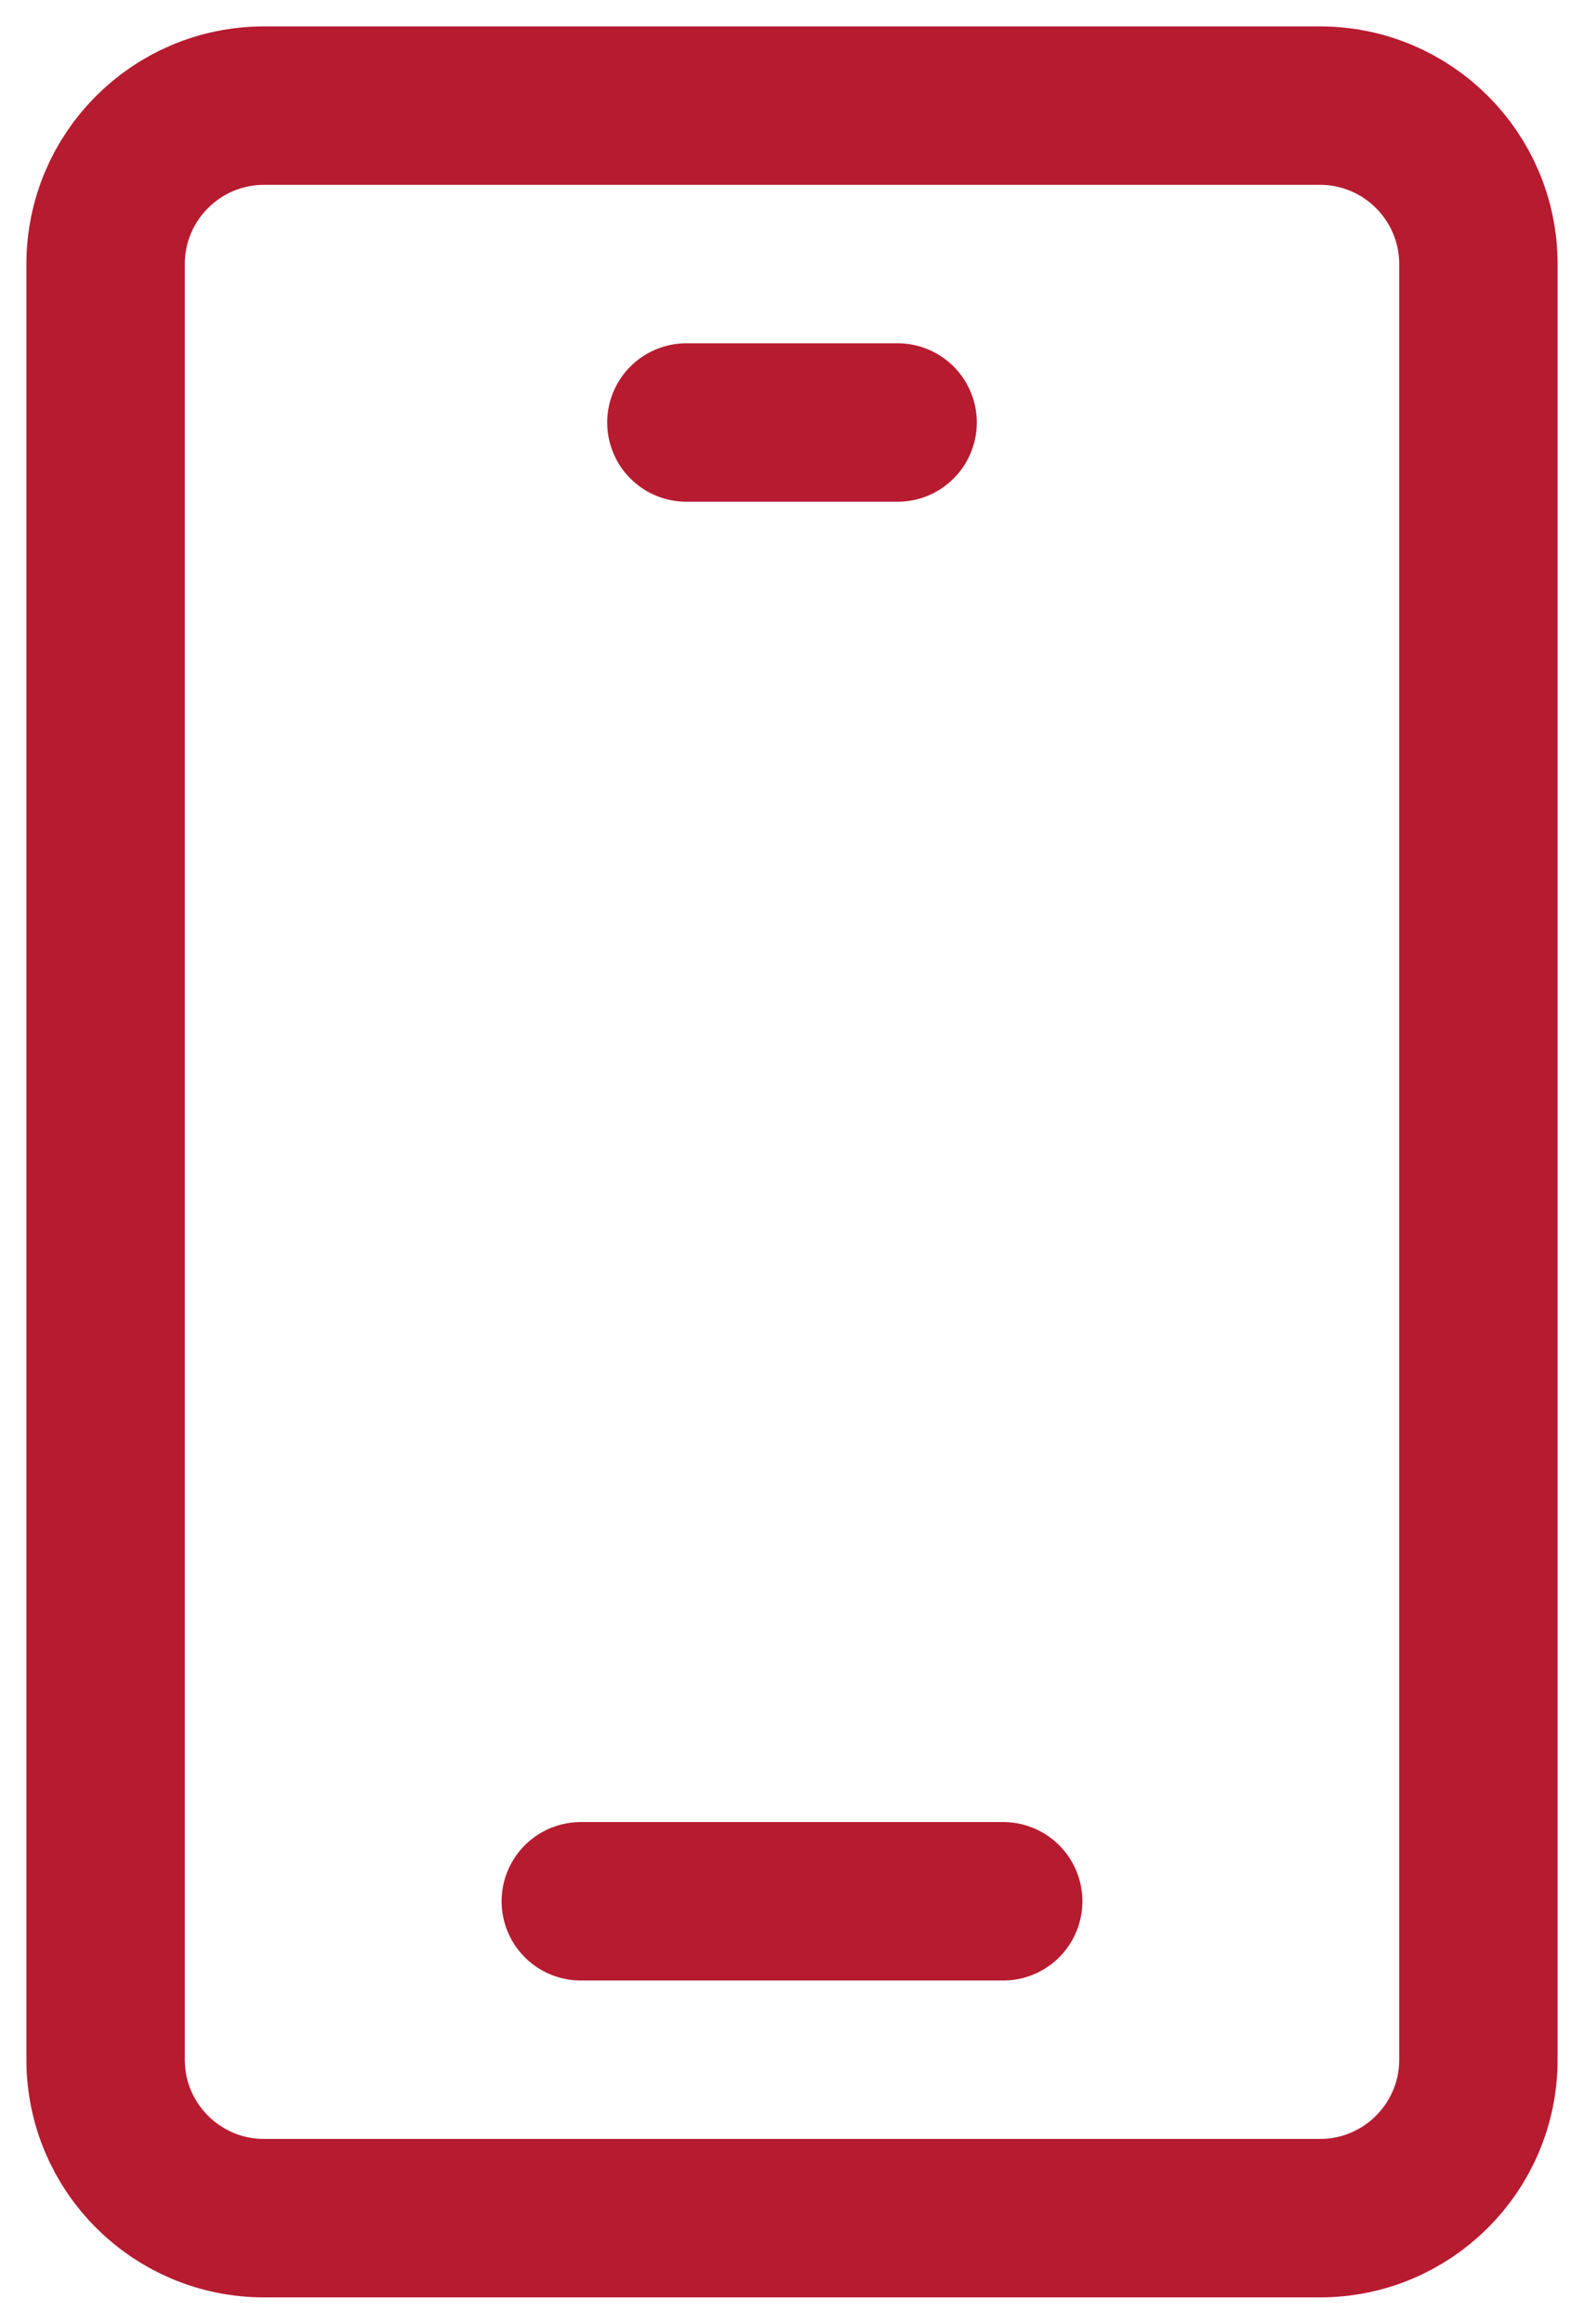 <svg width="15" height="22" viewBox="0 0 15 22" fill="none" xmlns="http://www.w3.org/2000/svg">
<path d="M12.5 1H2.5C1.672 1 1 1.672 1 2.5V19.5C1 20.328 1.672 21 2.5 21H12.5C13.328 21 14 20.328 14 19.5V2.5C14 1.672 13.328 1 12.5 1Z" stroke="#B71B30" stroke-width="1.5"/>
<path d="M6.5 4H8.5" stroke="#B71B30" stroke-width="1.5" stroke-linecap="round" stroke-linejoin="round"/>
<path d="M5.5 18H9.5" stroke="#B71B30" stroke-width="1.5" stroke-linecap="round" stroke-linejoin="round"/>
</svg>
